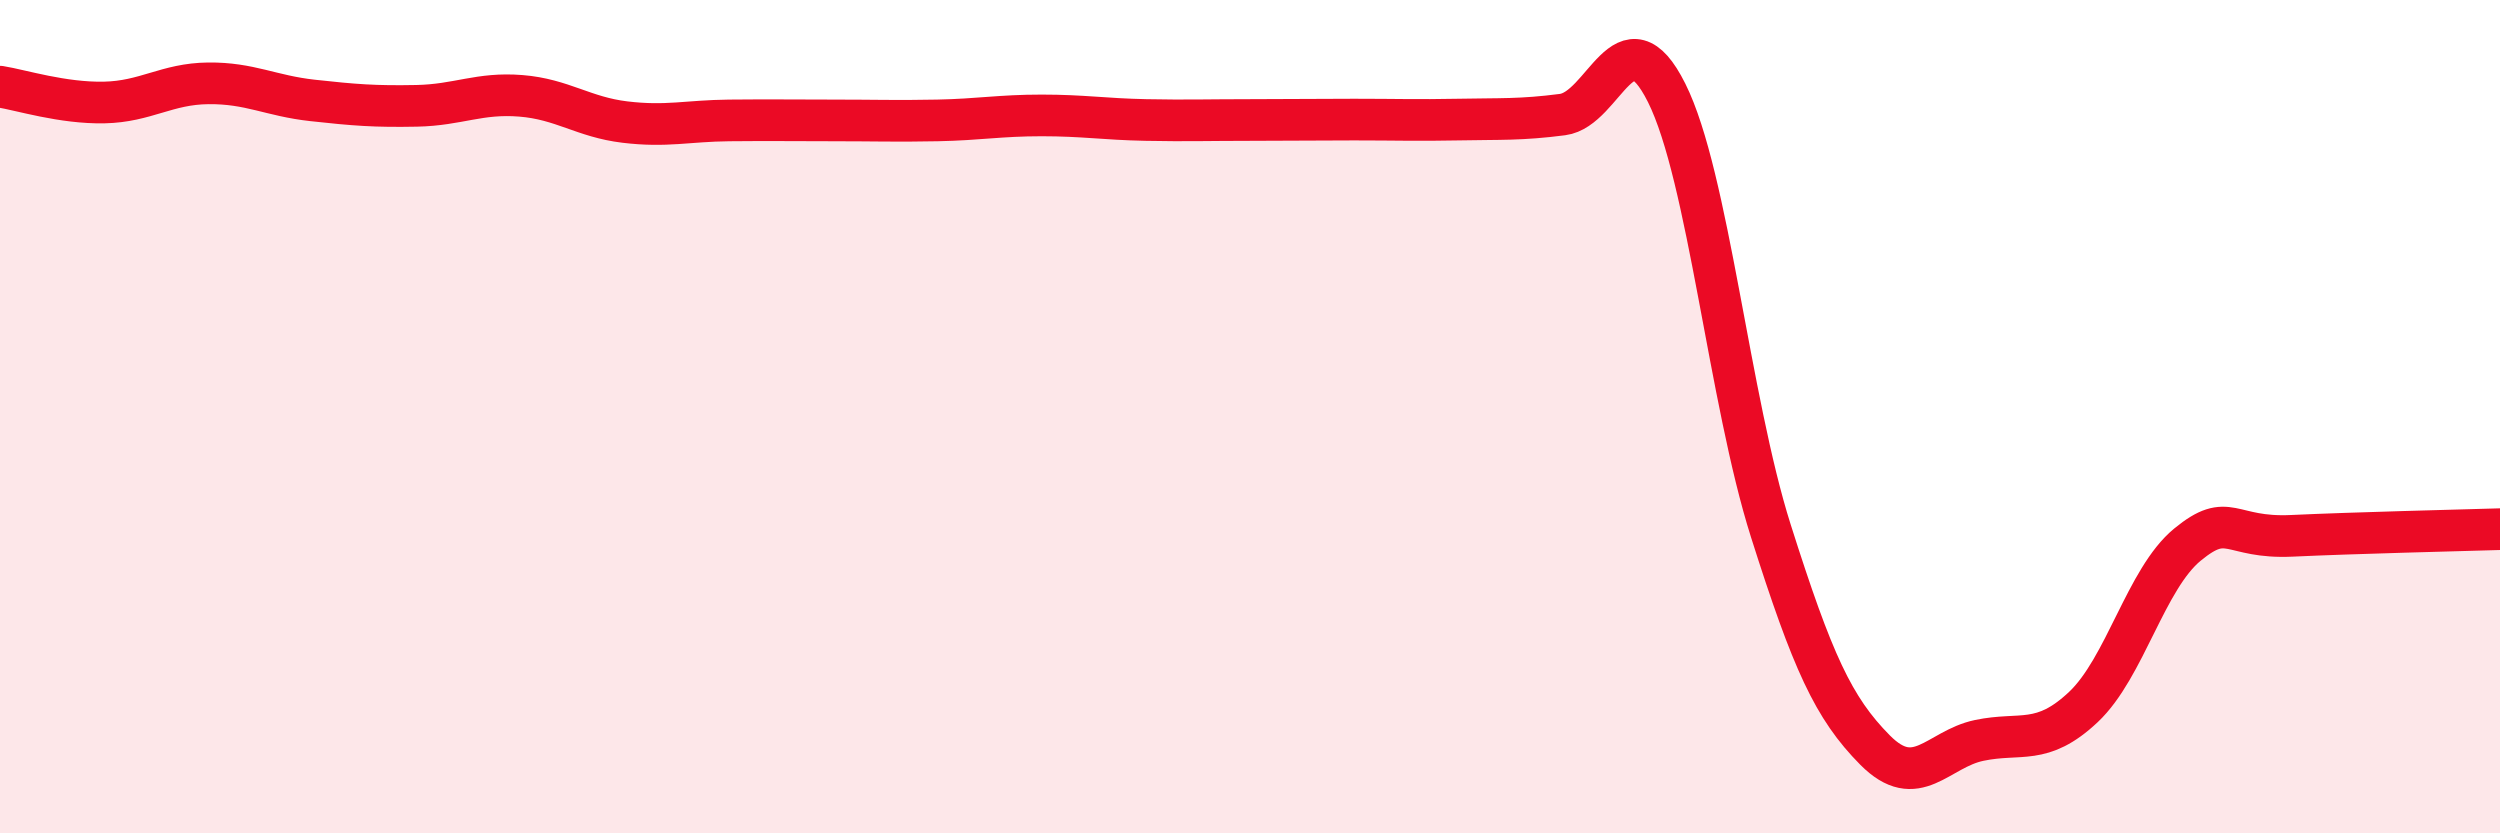 
    <svg width="60" height="20" viewBox="0 0 60 20" xmlns="http://www.w3.org/2000/svg">
      <path
        d="M 0,2.08 C 0.5,2.16 1.5,2.48 2.5,2.46 C 3.5,2.44 4,2.01 5,2 C 6,1.99 6.5,2.3 7.5,2.41 C 8.5,2.52 9,2.56 10,2.54 C 11,2.52 11.5,2.22 12.5,2.3 C 13.5,2.38 14,2.81 15,2.93 C 16,3.05 16.5,2.9 17.5,2.89 C 18.5,2.88 19,2.89 20,2.89 C 21,2.89 21.5,2.91 22.5,2.89 C 23.5,2.87 24,2.77 25,2.77 C 26,2.77 26.5,2.86 27.5,2.88 C 28.5,2.9 29,2.88 30,2.88 C 31,2.88 31.5,2.87 32.5,2.87 C 33.5,2.87 34,2.89 35,2.87 C 36,2.85 36.5,2.88 37.5,2.75 C 38.5,2.62 39,0.23 40,2.23 C 41,4.23 41.5,9.59 42.5,12.74 C 43.5,15.89 44,16.99 45,18 C 46,19.01 46.5,17.98 47.5,17.77 C 48.5,17.56 49,17.91 50,16.97 C 51,16.03 51.5,13.89 52.5,13.07 C 53.5,12.25 53.5,12.93 55,12.86 C 56.5,12.79 59,12.73 60,12.7L60 20L0 20Z"
        fill="#EB0A25"
        opacity="0.1"
        stroke-linecap="round"
        stroke-linejoin="round"
      />
      <path
        d="M 0,2.08 C 0.5,2.16 1.5,2.48 2.5,2.46 C 3.5,2.44 4,2.01 5,2 C 6,1.99 6.5,2.3 7.5,2.41 C 8.5,2.52 9,2.56 10,2.54 C 11,2.52 11.5,2.22 12.5,2.3 C 13.5,2.38 14,2.81 15,2.93 C 16,3.05 16.5,2.9 17.5,2.89 C 18.5,2.88 19,2.89 20,2.89 C 21,2.89 21.5,2.91 22.5,2.89 C 23.5,2.87 24,2.77 25,2.77 C 26,2.77 26.5,2.86 27.5,2.88 C 28.5,2.9 29,2.88 30,2.88 C 31,2.88 31.5,2.87 32.5,2.87 C 33.5,2.87 34,2.89 35,2.87 C 36,2.85 36.5,2.88 37.5,2.75 C 38.5,2.62 39,0.23 40,2.23 C 41,4.23 41.5,9.59 42.5,12.74 C 43.5,15.89 44,16.99 45,18 C 46,19.01 46.5,17.98 47.5,17.77 C 48.5,17.56 49,17.91 50,16.97 C 51,16.03 51.5,13.89 52.5,13.07 C 53.5,12.25 53.5,12.93 55,12.86 C 56.5,12.79 59,12.73 60,12.7"
        stroke="#EB0A25"
        stroke-width="1"
        fill="none"
        stroke-linecap="round"
        stroke-linejoin="round"
      />
    </svg>
  